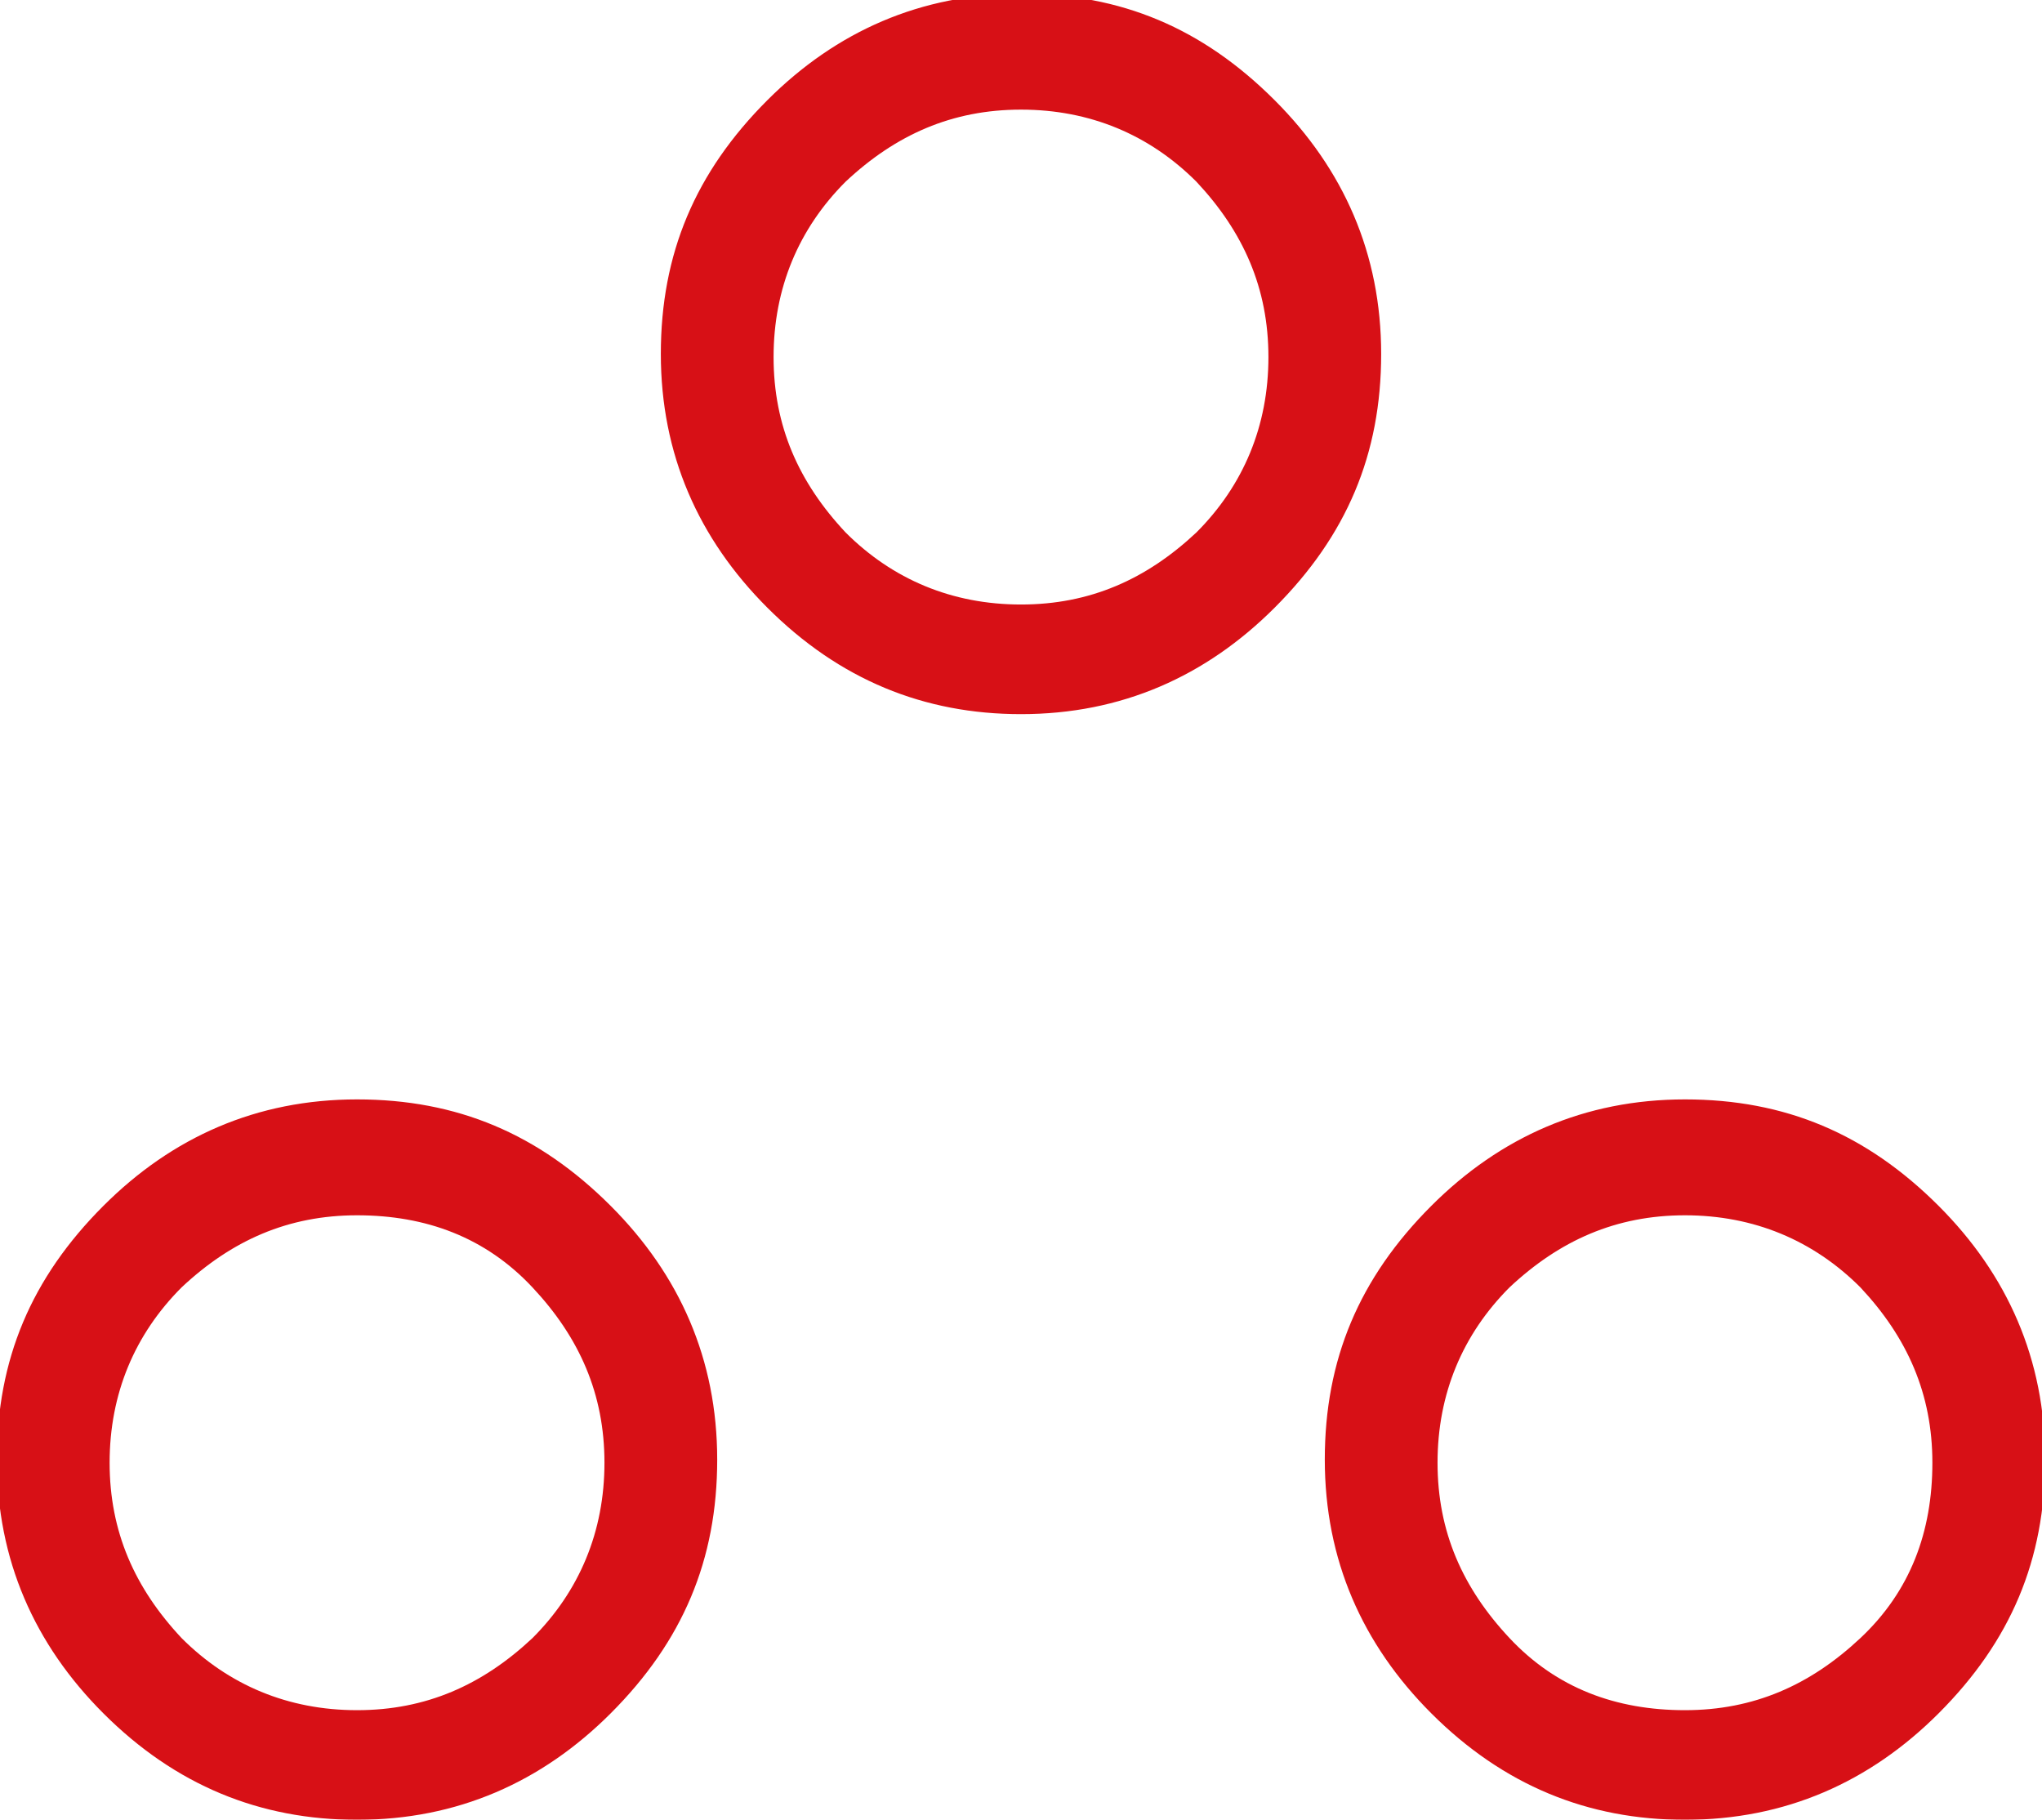 <svg xmlns="http://www.w3.org/2000/svg" xmlns:xlink="http://www.w3.org/1999/xlink" id="Capa_2" data-name="Capa 2" viewBox="0 0 6.52 5.81"><defs><style>      .cls-1 {        mask: url(#mask);      }      .cls-2 {        fill: #d9d9d9;      }      .cls-3 {        fill: #d71016;      }    </style><mask id="mask" x="-.98" y="-1.33" width="8.48" height="8.48" maskUnits="userSpaceOnUse"><g id="mask0_314_3372" data-name="mask0 314 3372"><rect class="cls-2" x="-.98" y="-1.33" width="8.48" height="8.48"></rect></g></mask></defs><g id="CONTENIDO"><g class="cls-1"><path class="cls-3" d="M1.14,5.81c-.31,0-.58-.11-.81-.34-.22-.22-.34-.49-.34-.81s.11-.58.34-.81c.22-.22.49-.34.81-.34s.58.11.81.34c.22.22.34.49.34.81s-.11.58-.34.81c-.22.22-.49.34-.81.34ZM5.38,5.81c-.31,0-.58-.11-.81-.34-.22-.22-.34-.49-.34-.81s.11-.58.34-.81c.22-.22.49-.34.81-.34s.58.11.81.34c.22.22.34.49.34.81s-.11.58-.34.81c-.22.22-.49.34-.81.34ZM1.14,5.46c.22,0,.4-.08.56-.23.15-.15.23-.34.23-.56s-.08-.4-.23-.56-.34-.23-.56-.23-.4.08-.56.23c-.15.15-.23.34-.23.56s.08.4.23.56c.15.15.34.23.56.23ZM5.38,5.46c.22,0,.4-.08.56-.23s.23-.34.23-.56-.08-.4-.23-.56c-.15-.15-.34-.23-.56-.23s-.4.08-.56.23c-.15.15-.23.34-.23.56s.08.4.23.56.34.23.56.23ZM3.26,2.28c-.31,0-.58-.11-.81-.34-.22-.22-.34-.49-.34-.81s.11-.58.34-.81c.22-.22.49-.34.81-.34s.58.11.81.34c.22.22.34.49.34.81s-.11.58-.34.81c-.22.22-.49.34-.81.34ZM3.26,1.93c.22,0,.4-.08.56-.23.15-.15.23-.34.23-.56s-.08-.4-.23-.56c-.15-.15-.34-.23-.56-.23s-.4.08-.56.23c-.15.15-.23.34-.23.56s.08.4.23.56c.15.15.34.23.56.23Z"></path></g></g></svg>